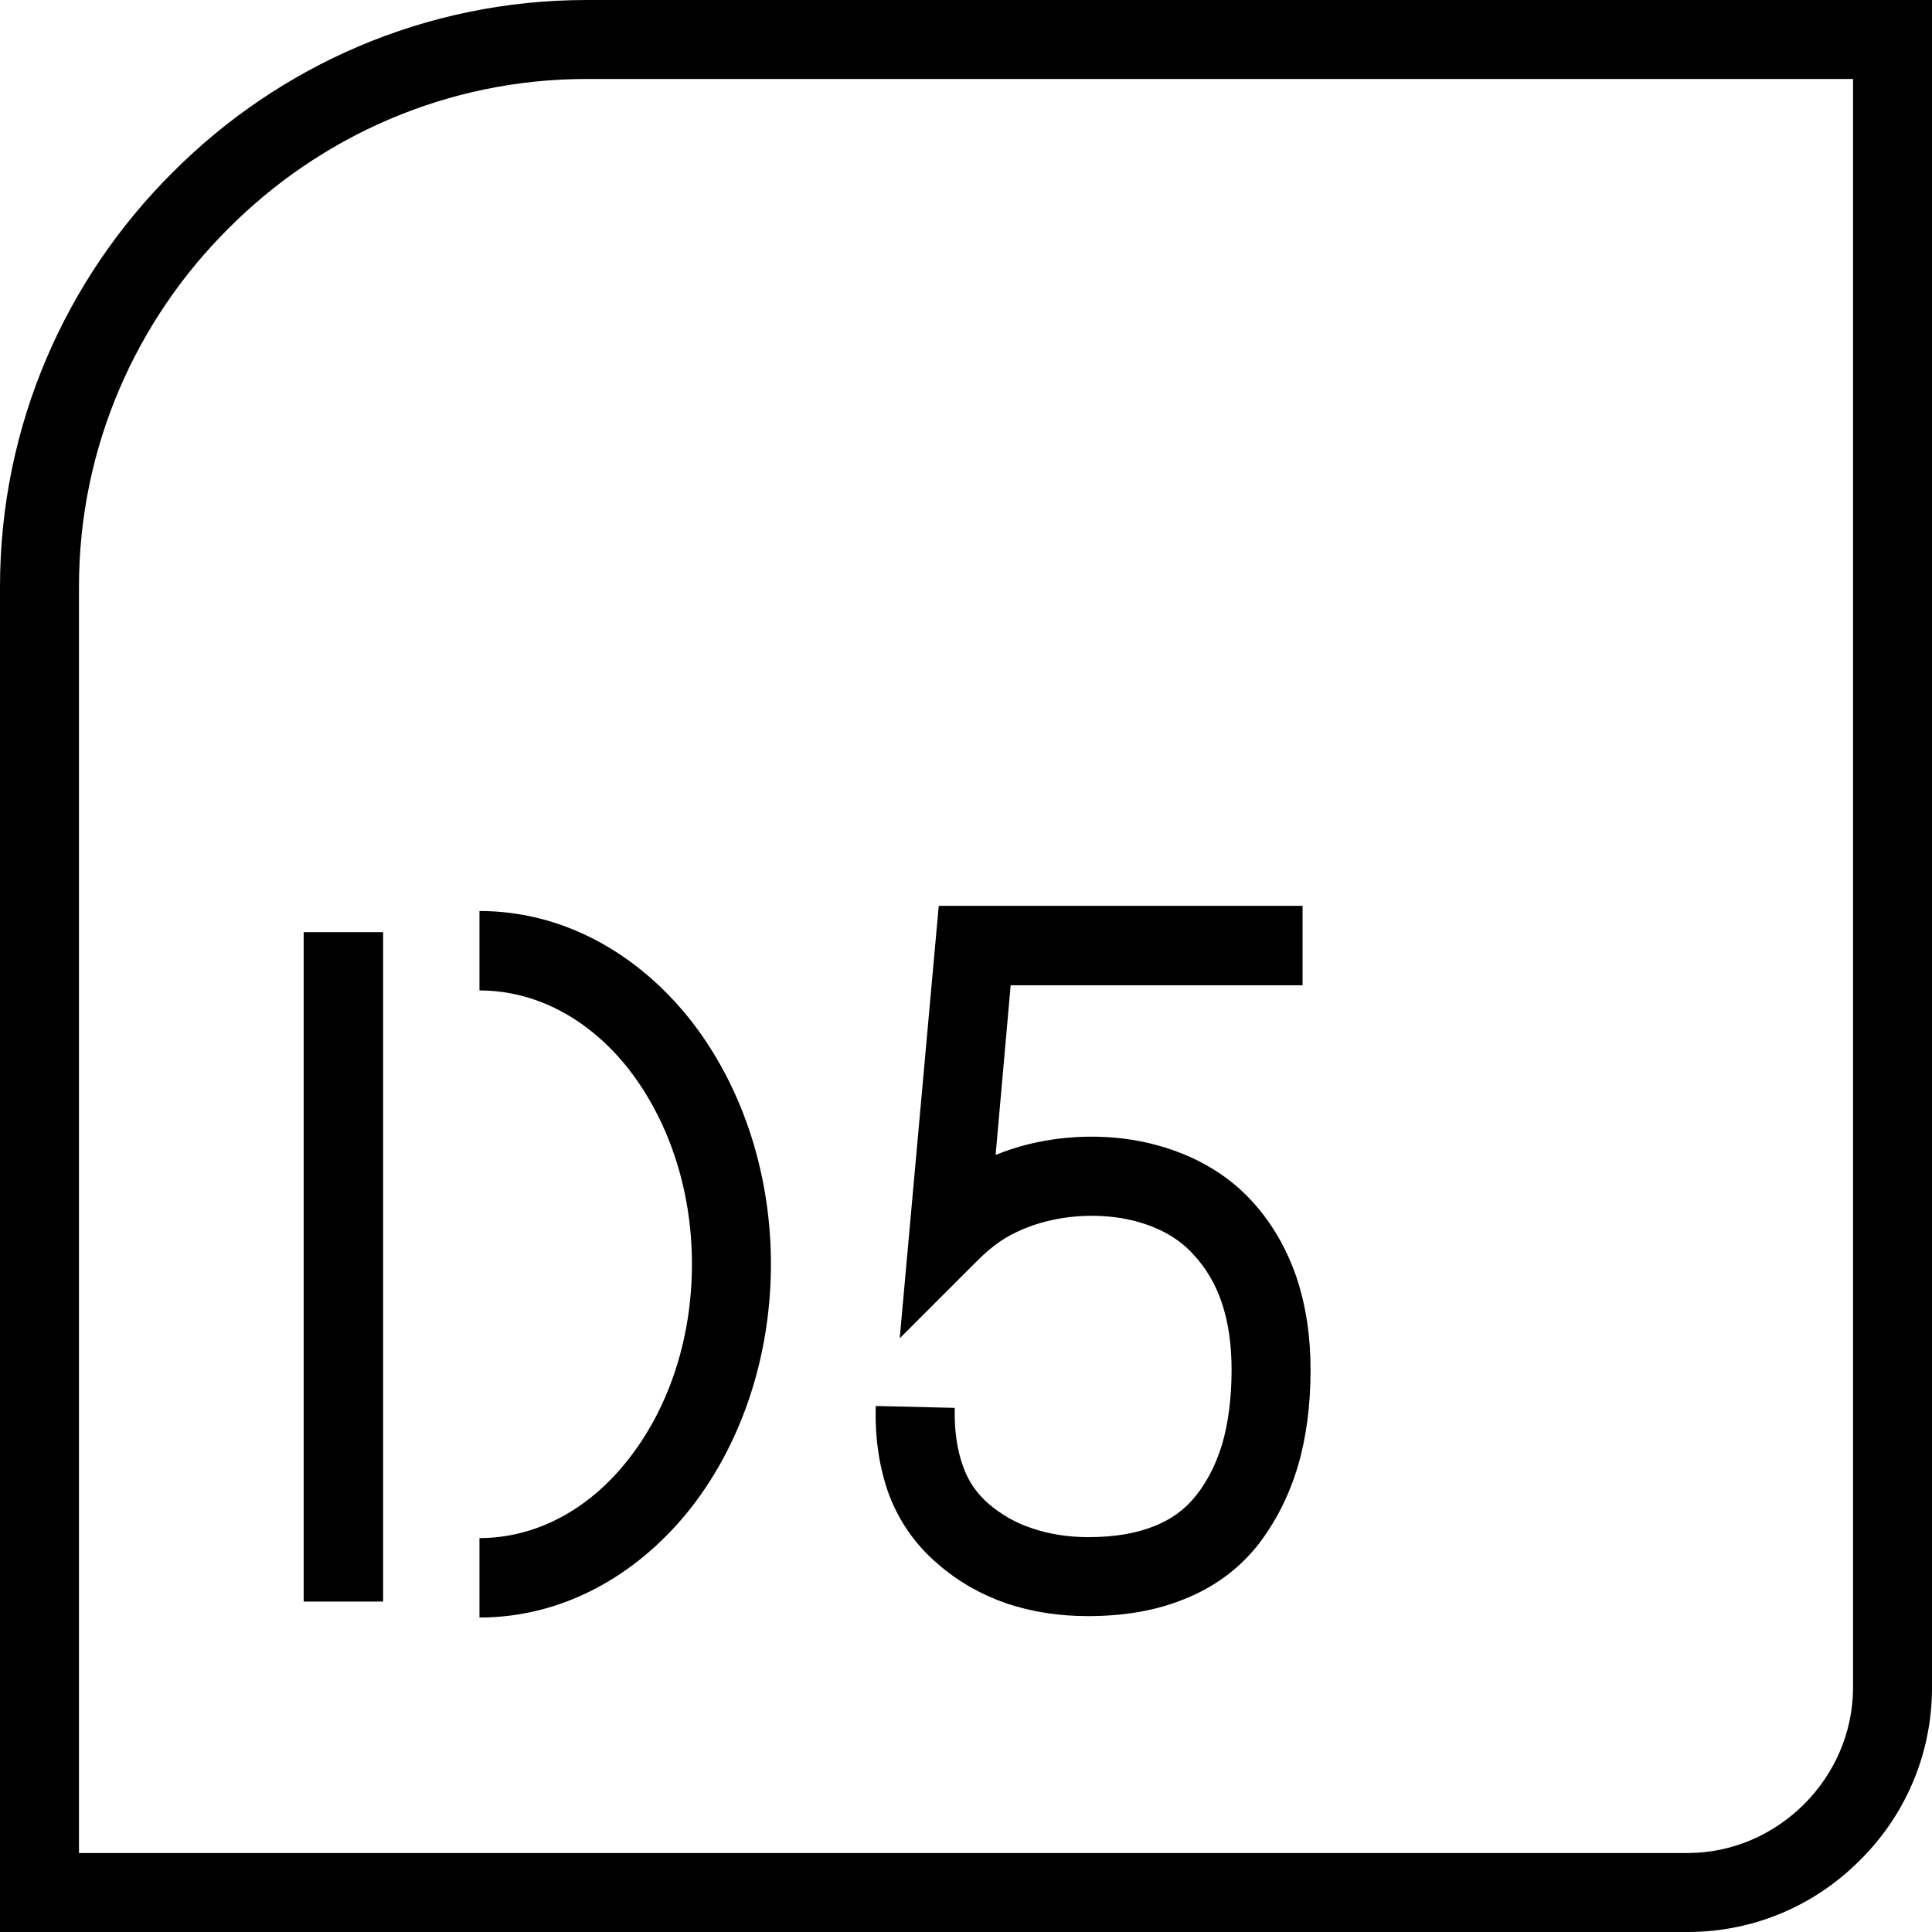 <?xml version="1.0" encoding="UTF-8"?> <!-- Creator: CorelDRAW 2017 --> <svg xmlns="http://www.w3.org/2000/svg" xmlns:xlink="http://www.w3.org/1999/xlink" xml:space="preserve" width="150px" height="150px" style="shape-rendering:geometricPrecision; text-rendering:geometricPrecision; image-rendering:optimizeQuality; fill-rule:evenodd; clip-rule:evenodd" viewBox="0 0 41.1 41.1"> <defs> <style type="text/css"> <![CDATA[ .fil0 {fill:black} ]]> </style> </defs> <g id="Слой_x0020_1">  <path class="fil0" d="M12.48 0l28.62 0 0 35.9c0,1.43 -0.58,2.73 -1.53,3.67 -0.94,0.95 -2.24,1.53 -3.67,1.53l-35.9 0 0 -28.62c0,-3.43 1.4,-6.55 3.67,-8.81 2.26,-2.27 5.38,-3.67 8.81,-3.67zm15.23 20.96l0 0 0 -1.69 -7.74 0 -0.83 9.2 1.64 -1.64c0.16,-0.16 0.32,-0.3 0.48,-0.41 0.16,-0.11 0.33,-0.2 0.5,-0.27l0 0c0.61,-0.26 1.36,-0.35 2.07,-0.24 0.61,0.1 1.18,0.35 1.56,0.78 0.27,0.29 0.47,0.63 0.6,1.02 0.14,0.41 0.21,0.89 0.21,1.43 0,0.6 -0.07,1.13 -0.2,1.58 -0.13,0.43 -0.32,0.8 -0.56,1.1 -0.23,0.29 -0.52,0.5 -0.87,0.64 -0.39,0.16 -0.86,0.24 -1.42,0.24 -0.45,0 -0.85,-0.07 -1.2,-0.19 -0.34,-0.11 -0.65,-0.29 -0.92,-0.52 -0.24,-0.21 -0.43,-0.47 -0.54,-0.79 -0.13,-0.35 -0.19,-0.77 -0.18,-1.25l-1.68 -0.04c-0.02,0.7 0.08,1.33 0.28,1.88 0.22,0.58 0.57,1.08 1.03,1.47 0.43,0.38 0.93,0.66 1.47,0.85 0.54,0.18 1.11,0.27 1.74,0.27 0.77,0 1.45,-0.12 2.04,-0.36 0.63,-0.25 1.15,-0.63 1.56,-1.14 0.38,-0.49 0.67,-1.05 0.86,-1.69 0.18,-0.61 0.27,-1.3 0.27,-2.05 0,-0.72 -0.1,-1.37 -0.3,-1.97 -0.21,-0.61 -0.52,-1.15 -0.94,-1.61 -0.66,-0.73 -1.58,-1.15 -2.54,-1.31 -0.99,-0.16 -2.05,-0.04 -2.92,0.32l0.32 -3.61 6.21 0zm-17.51 -1.58l0 0 0 1.69c1.22,0 2.33,0.62 3.14,1.63 0.85,1.07 1.38,2.55 1.38,4.19 0,1.65 -0.53,3.13 -1.38,4.19 -0.81,1.02 -1.92,1.64 -3.14,1.64l0 1.69c1.75,0 3.32,-0.87 4.45,-2.27 1.08,-1.35 1.75,-3.21 1.75,-5.25 0,-2.03 -0.67,-3.89 -1.75,-5.24 -1.13,-1.4 -2.7,-2.27 -4.45,-2.27zm-3.74 14.69l0 0 1.69 0 0 -14.24 -1.69 0 0 14.24zm32.96 -32.39l0 0 -26.94 0c-2.97,0 -5.67,1.22 -7.62,3.18 -1.96,1.95 -3.18,4.65 -3.18,7.62l0 26.94 34.22 0c0.96,0 1.84,-0.4 2.48,-1.04 0.64,-0.64 1.04,-1.52 1.04,-2.48l0 -34.22z"></path> </g> </svg> 